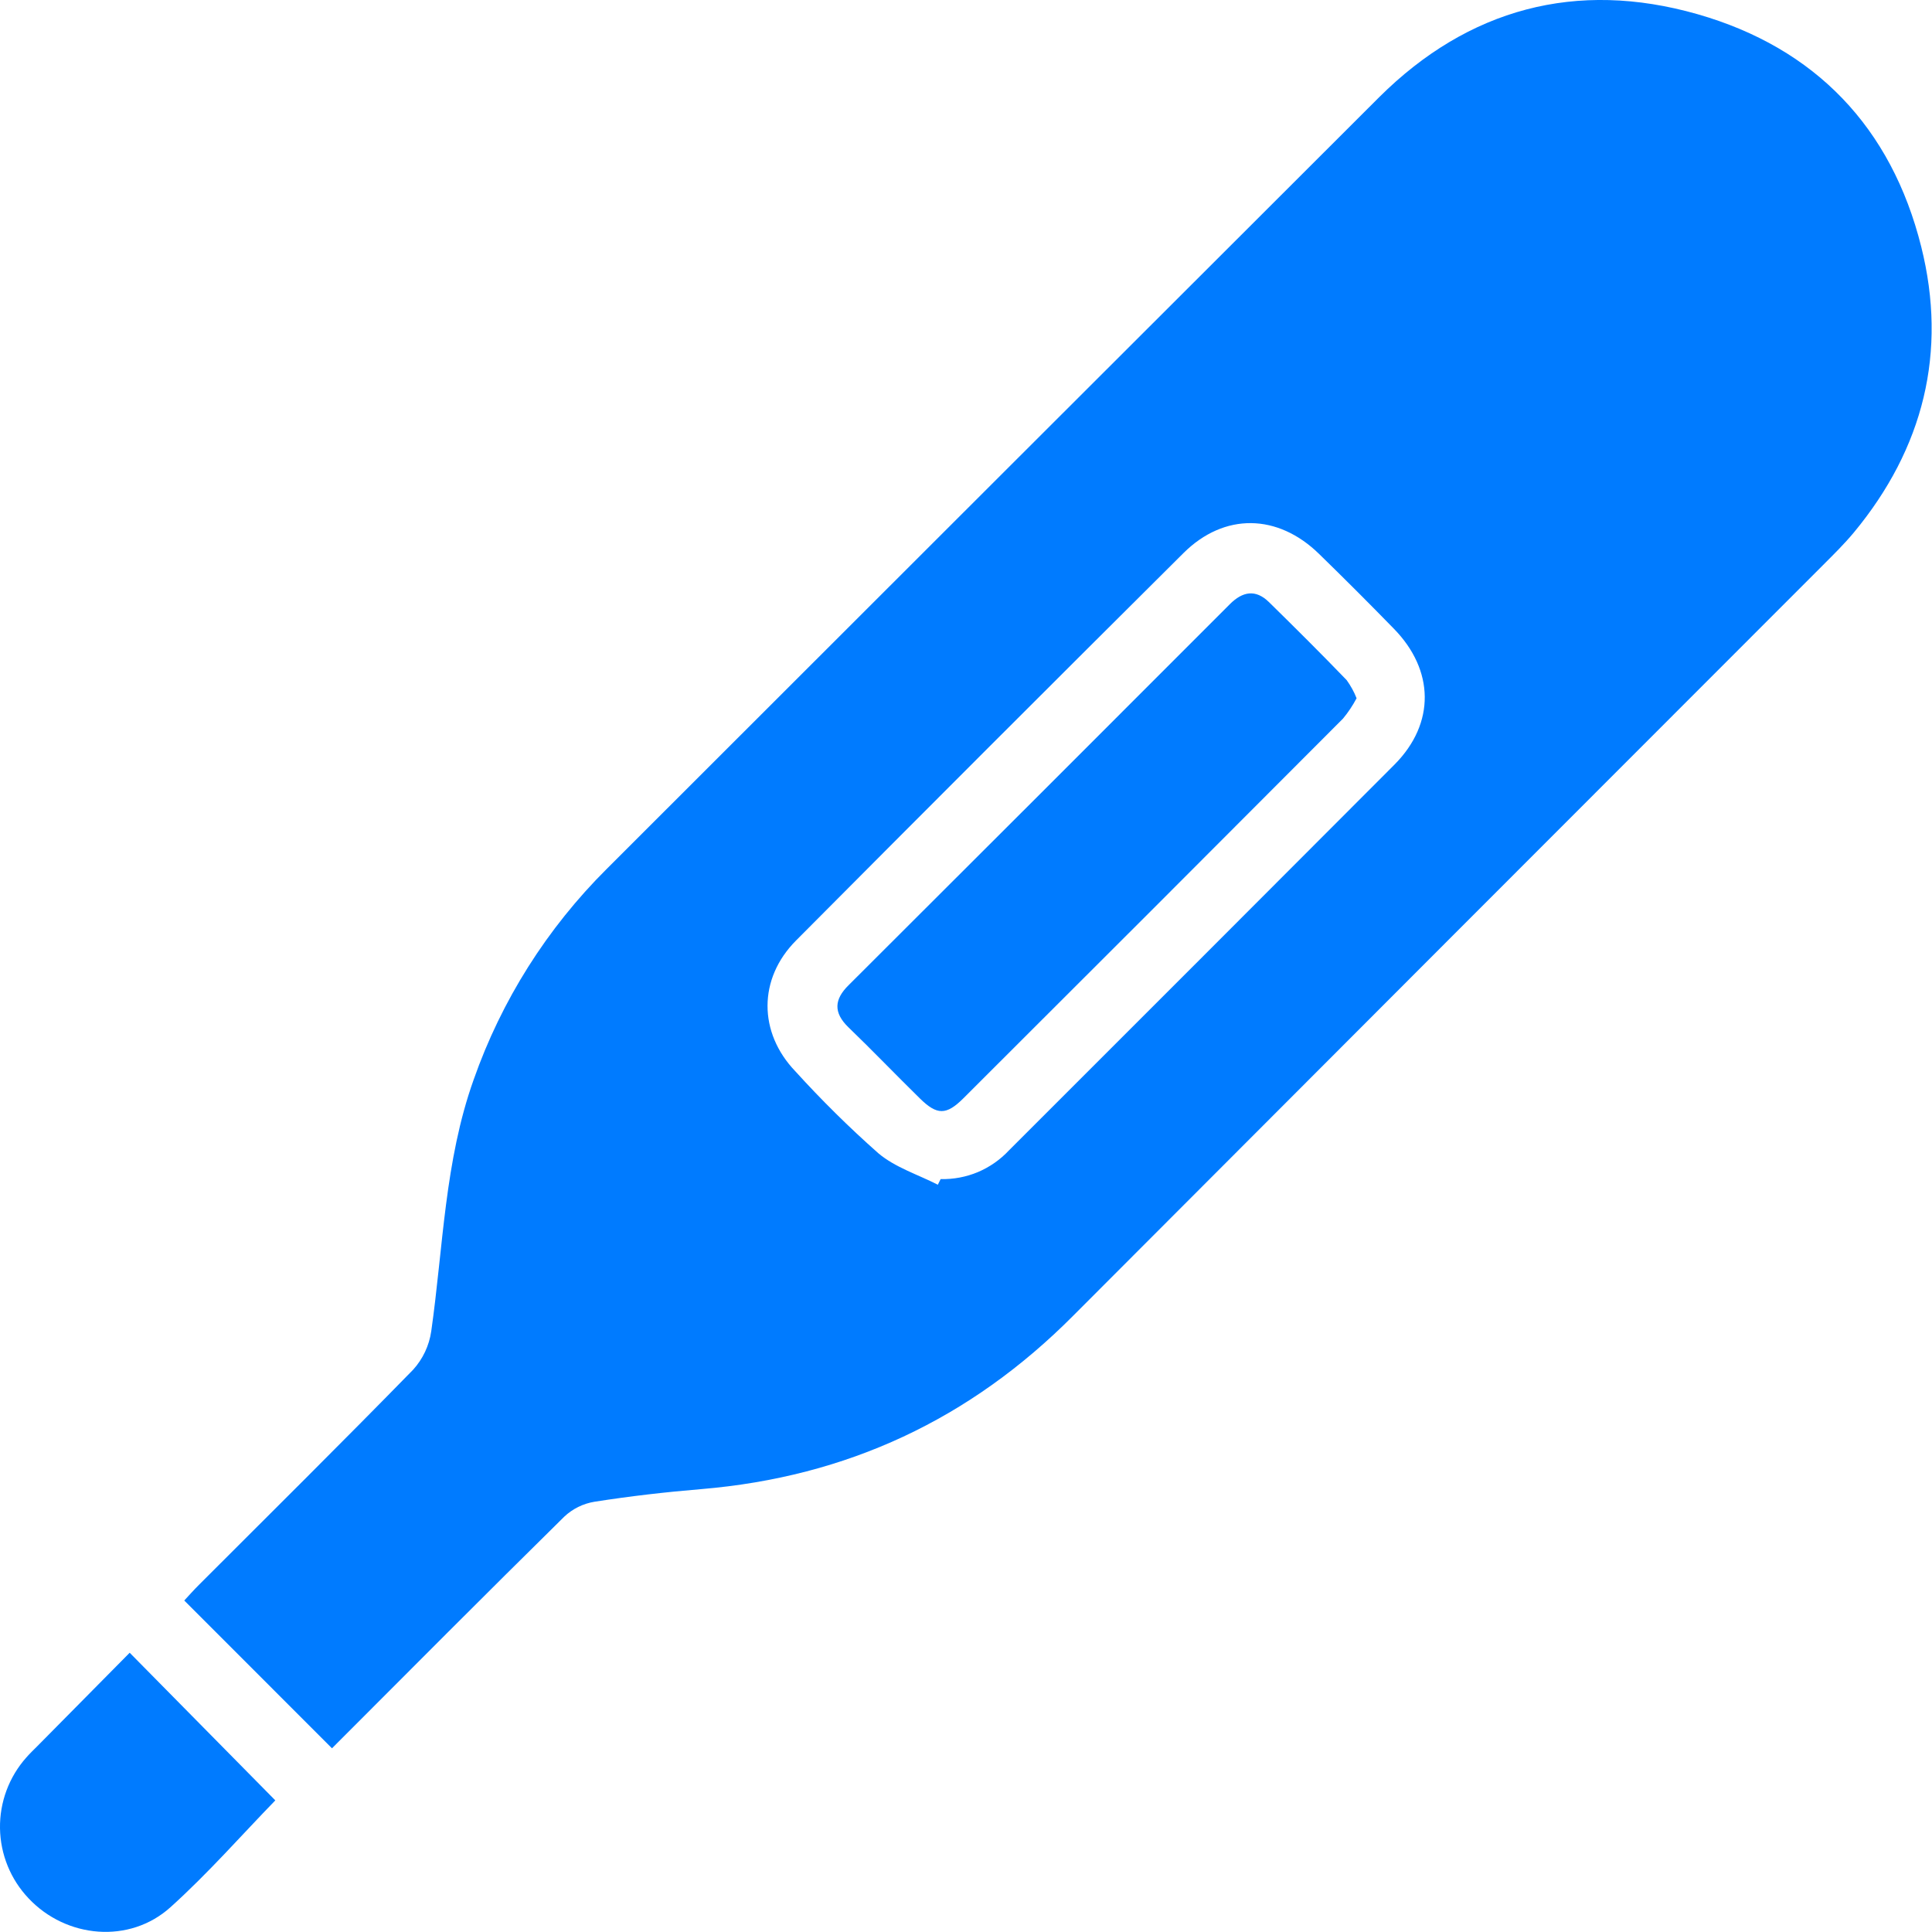 <svg width="24" height="24" viewBox="0 0 24 24" fill="none" xmlns="http://www.w3.org/2000/svg">
<g clip-path="url(#clip0_17419_12970)">
<path d="M4.124 21.718L2.289 19.882C2.341 19.827 2.405 19.753 2.475 19.684C3.363 18.796 4.256 17.912 5.133 17.014C5.253 16.881 5.331 16.716 5.357 16.538C5.506 15.494 5.523 14.423 5.884 13.412C6.23 12.426 6.796 11.531 7.537 10.794C10.735 7.597 13.934 4.402 17.133 1.207C18.238 0.108 19.582 -0.254 21.086 0.176C22.553 0.595 23.496 1.586 23.866 3.064C24.194 4.374 23.894 5.57 23.03 6.614C22.911 6.757 22.778 6.888 22.647 7.019C19.542 10.125 16.438 13.232 13.334 16.342C12.052 17.632 10.521 18.346 8.715 18.498C8.268 18.535 7.826 18.586 7.386 18.655C7.244 18.678 7.113 18.743 7.009 18.841C6.044 19.792 5.086 20.754 4.124 21.718ZM11.65 14.717L11.685 14.647C11.844 14.651 12.002 14.621 12.148 14.56C12.294 14.498 12.426 14.406 12.534 14.29C14.132 12.694 15.729 11.095 17.325 9.496C17.832 8.984 17.818 8.324 17.315 7.81C17.01 7.497 16.701 7.188 16.388 6.883C15.874 6.379 15.209 6.366 14.702 6.87C13.093 8.47 11.489 10.074 9.889 11.683C9.417 12.157 9.419 12.827 9.88 13.308C10.205 13.666 10.549 14.006 10.911 14.326C11.119 14.502 11.401 14.59 11.65 14.717Z" fill="#007BFF"/>
<path d="M3.42 22.365C3.005 22.792 2.587 23.269 2.119 23.691C1.61 24.151 0.823 24.079 0.355 23.582C0.132 23.347 0.005 23.036 0 22.712C-0.005 22.388 0.112 22.073 0.328 21.831C0.371 21.782 0.418 21.737 0.464 21.691L1.611 20.531L3.42 22.365Z" fill="#007BFF"/>
<path d="M16.852 8.674C16.804 8.764 16.748 8.849 16.683 8.927C15.114 10.501 13.543 12.072 11.969 13.642C11.755 13.856 11.64 13.854 11.428 13.646C11.129 13.353 10.838 13.049 10.538 12.76C10.351 12.578 10.363 12.414 10.542 12.238C12.122 10.662 13.701 9.084 15.278 7.505C15.435 7.348 15.597 7.316 15.764 7.48C16.089 7.799 16.412 8.12 16.729 8.449C16.779 8.519 16.821 8.594 16.852 8.674Z" fill="#007BFF"/>
</g>
<defs>
<clipPath id="clip0_17419_12970">
<rect width="23.995" height="24" fill="white"/>
</clipPath>
</defs>
</svg>

